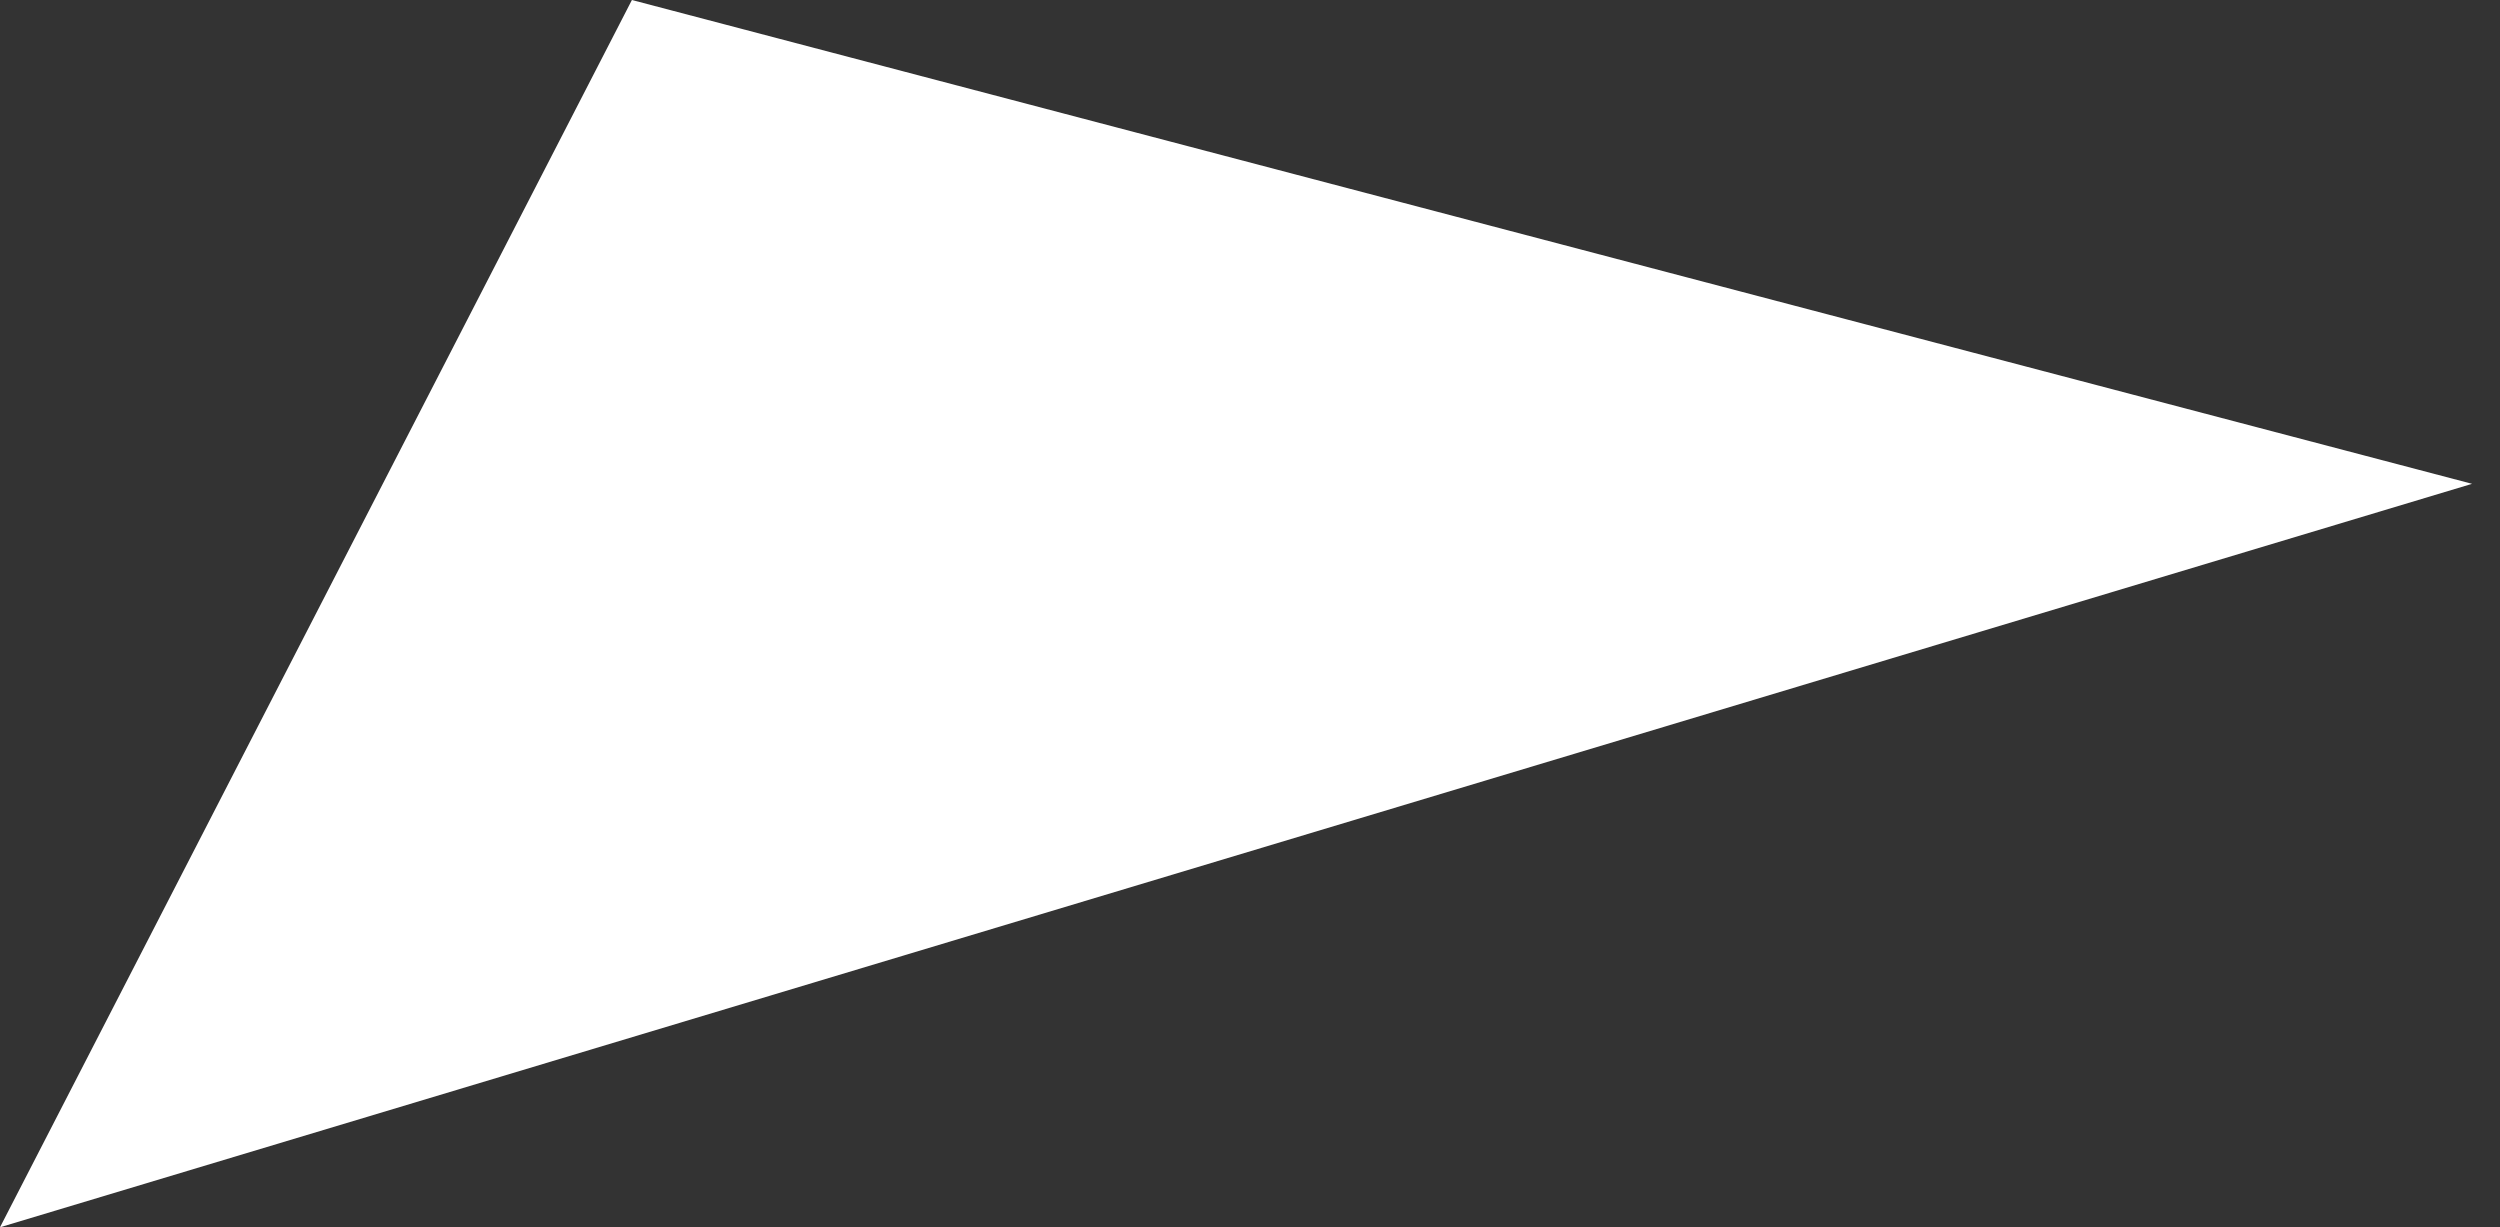 <svg width="55" height="27" viewBox="0 0 55 27" fill="none" xmlns="http://www.w3.org/2000/svg">
<rect x="0" y="0" width="55" height="27" fill="#333333" stroke="none"/>
<path fill-rule="evenodd" clip-rule="evenodd" d="M13.902 0L54.385 10.644L0 27L13.902 0Z" fill="white"/>
</svg>
